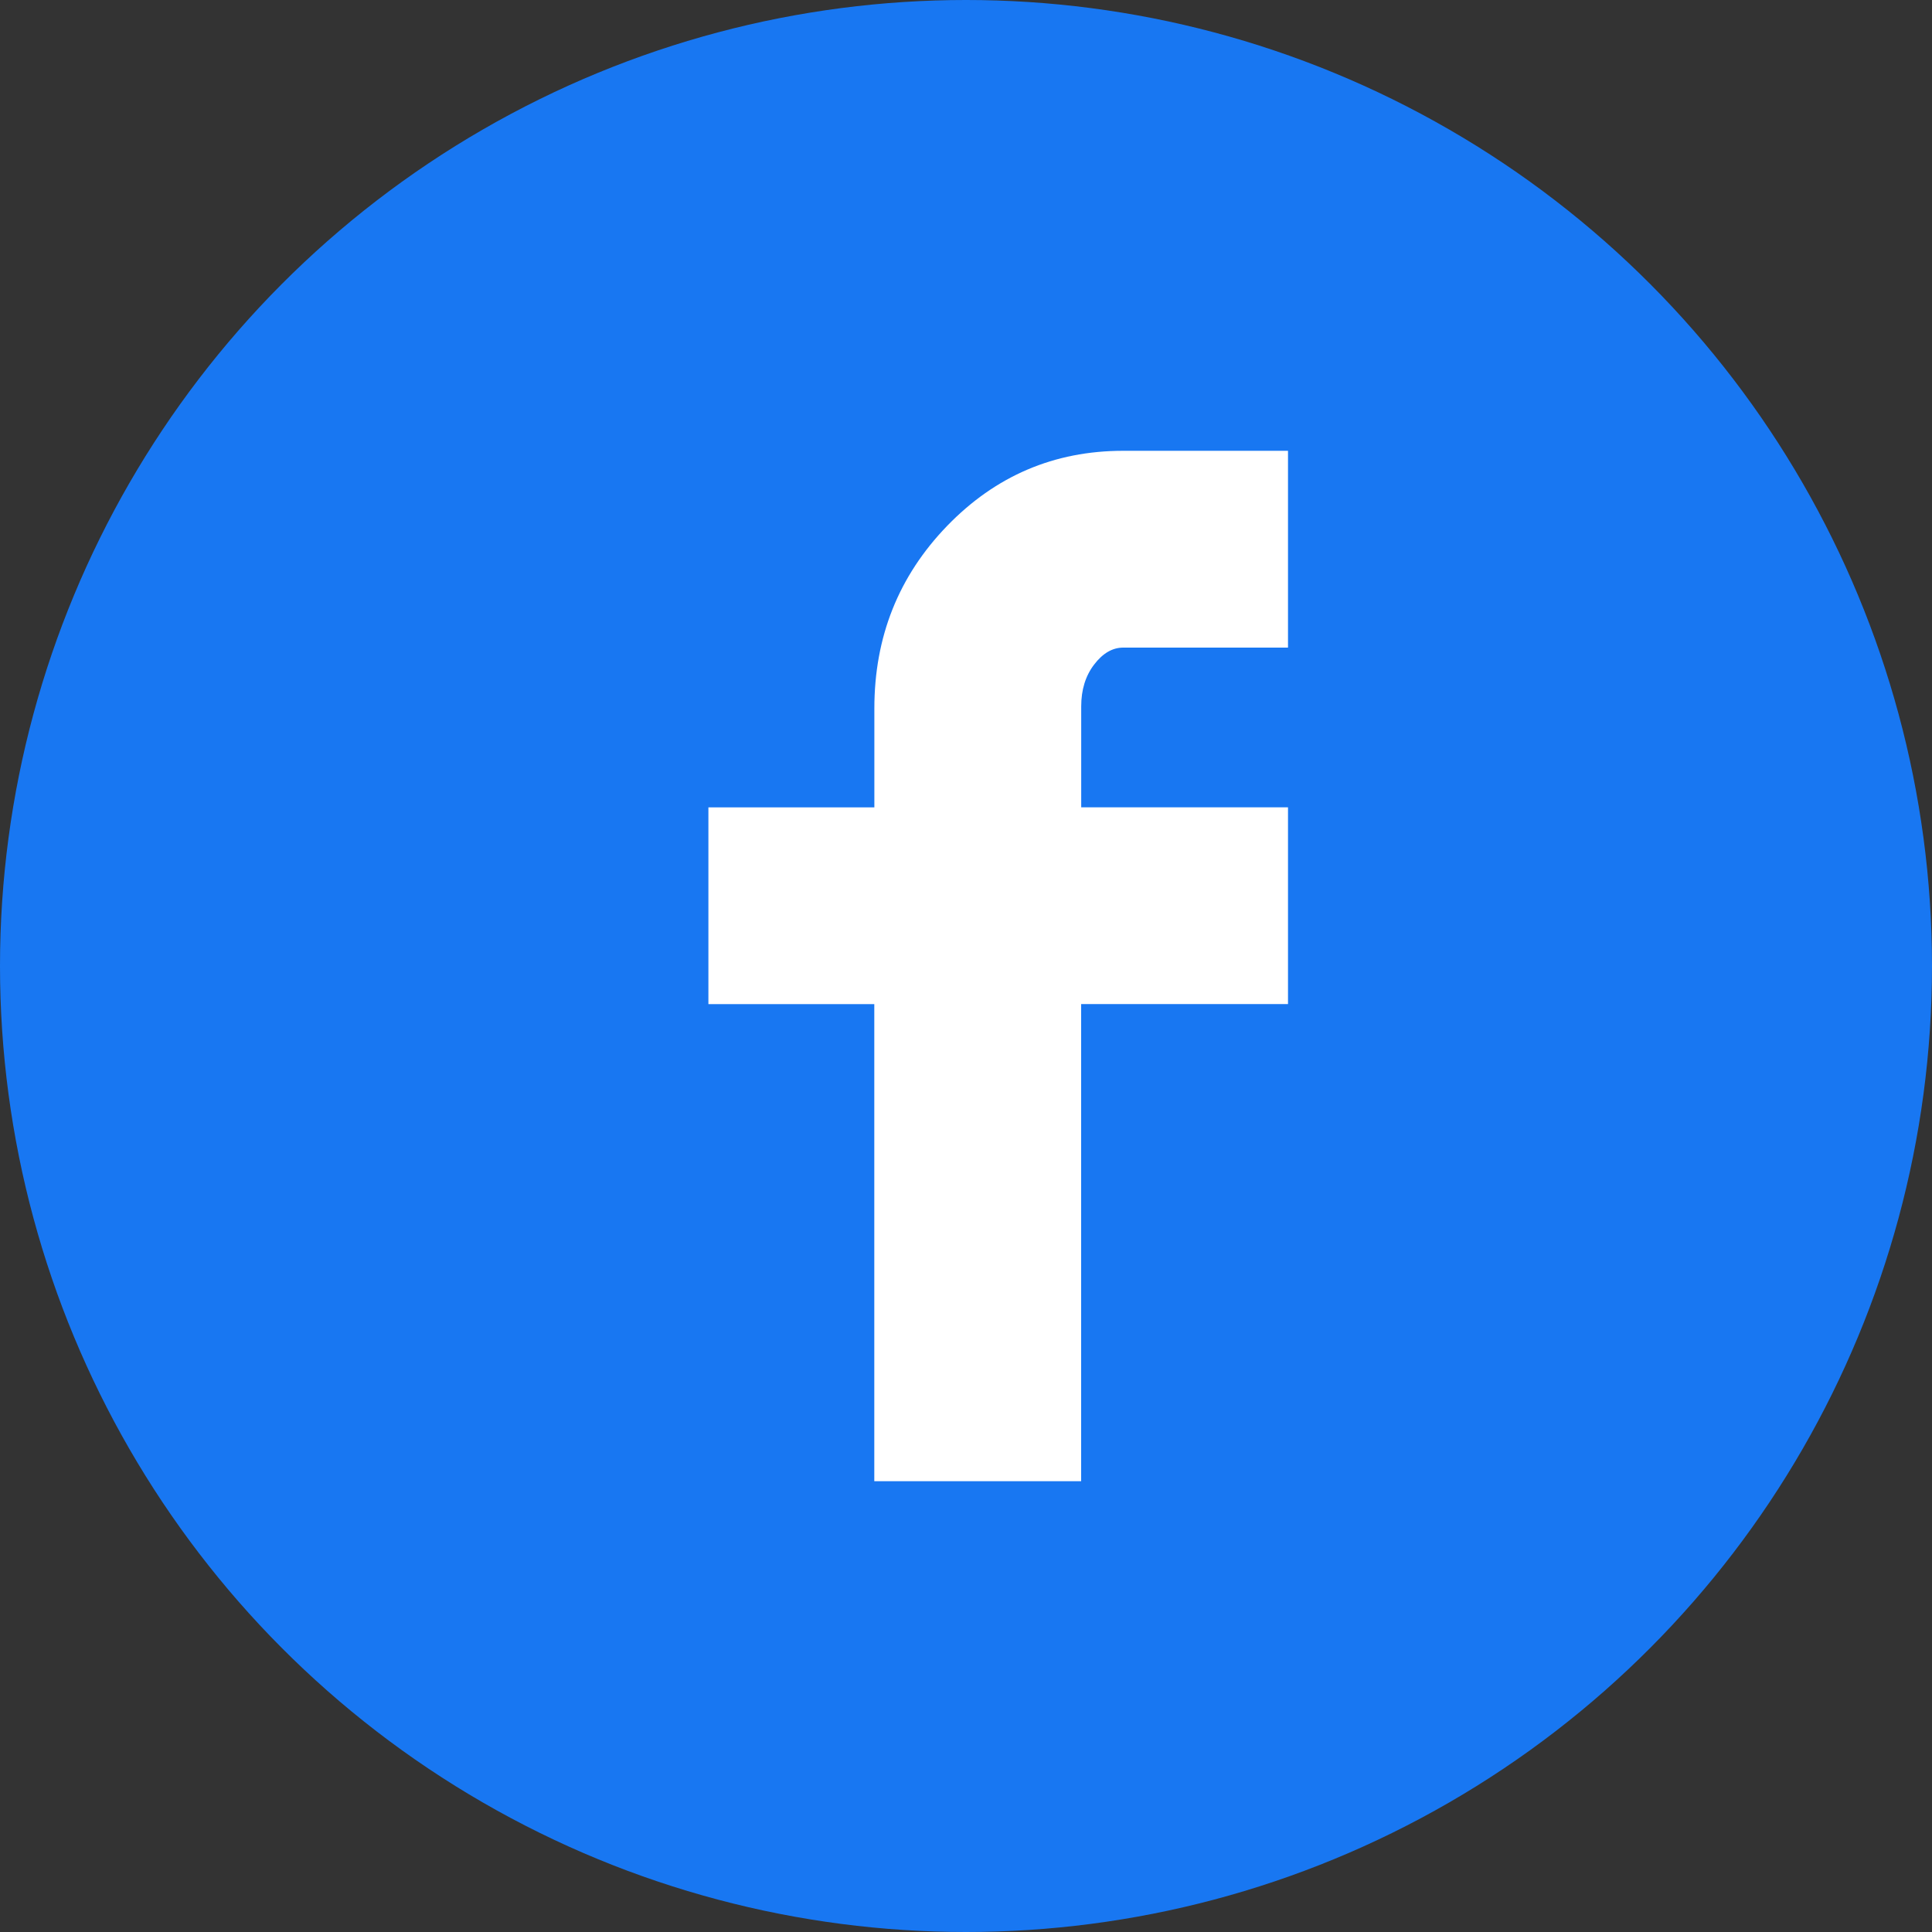 <?xml version="1.0" encoding="UTF-8"?> <svg xmlns="http://www.w3.org/2000/svg" width="30" height="30" viewBox="0 0 30 30" fill="none"><rect x="0" y="0" width="30" height="30" fill="#333333" stroke="none"/><circle cx="15" cy="15" r="15" fill="#1877F2"></circle><path d="M11 15.592V12.537H13.577V11C13.577 9.89 13.953 8.947 14.705 8.168C15.458 7.389 16.37 7 17.441 7H20V10.056H17.441C17.274 10.056 17.123 10.144 16.989 10.32C16.855 10.496 16.789 10.712 16.789 10.968V12.536H20V15.591H16.788V23H13.576V15.592H11Z" fill="white"></path></svg> 